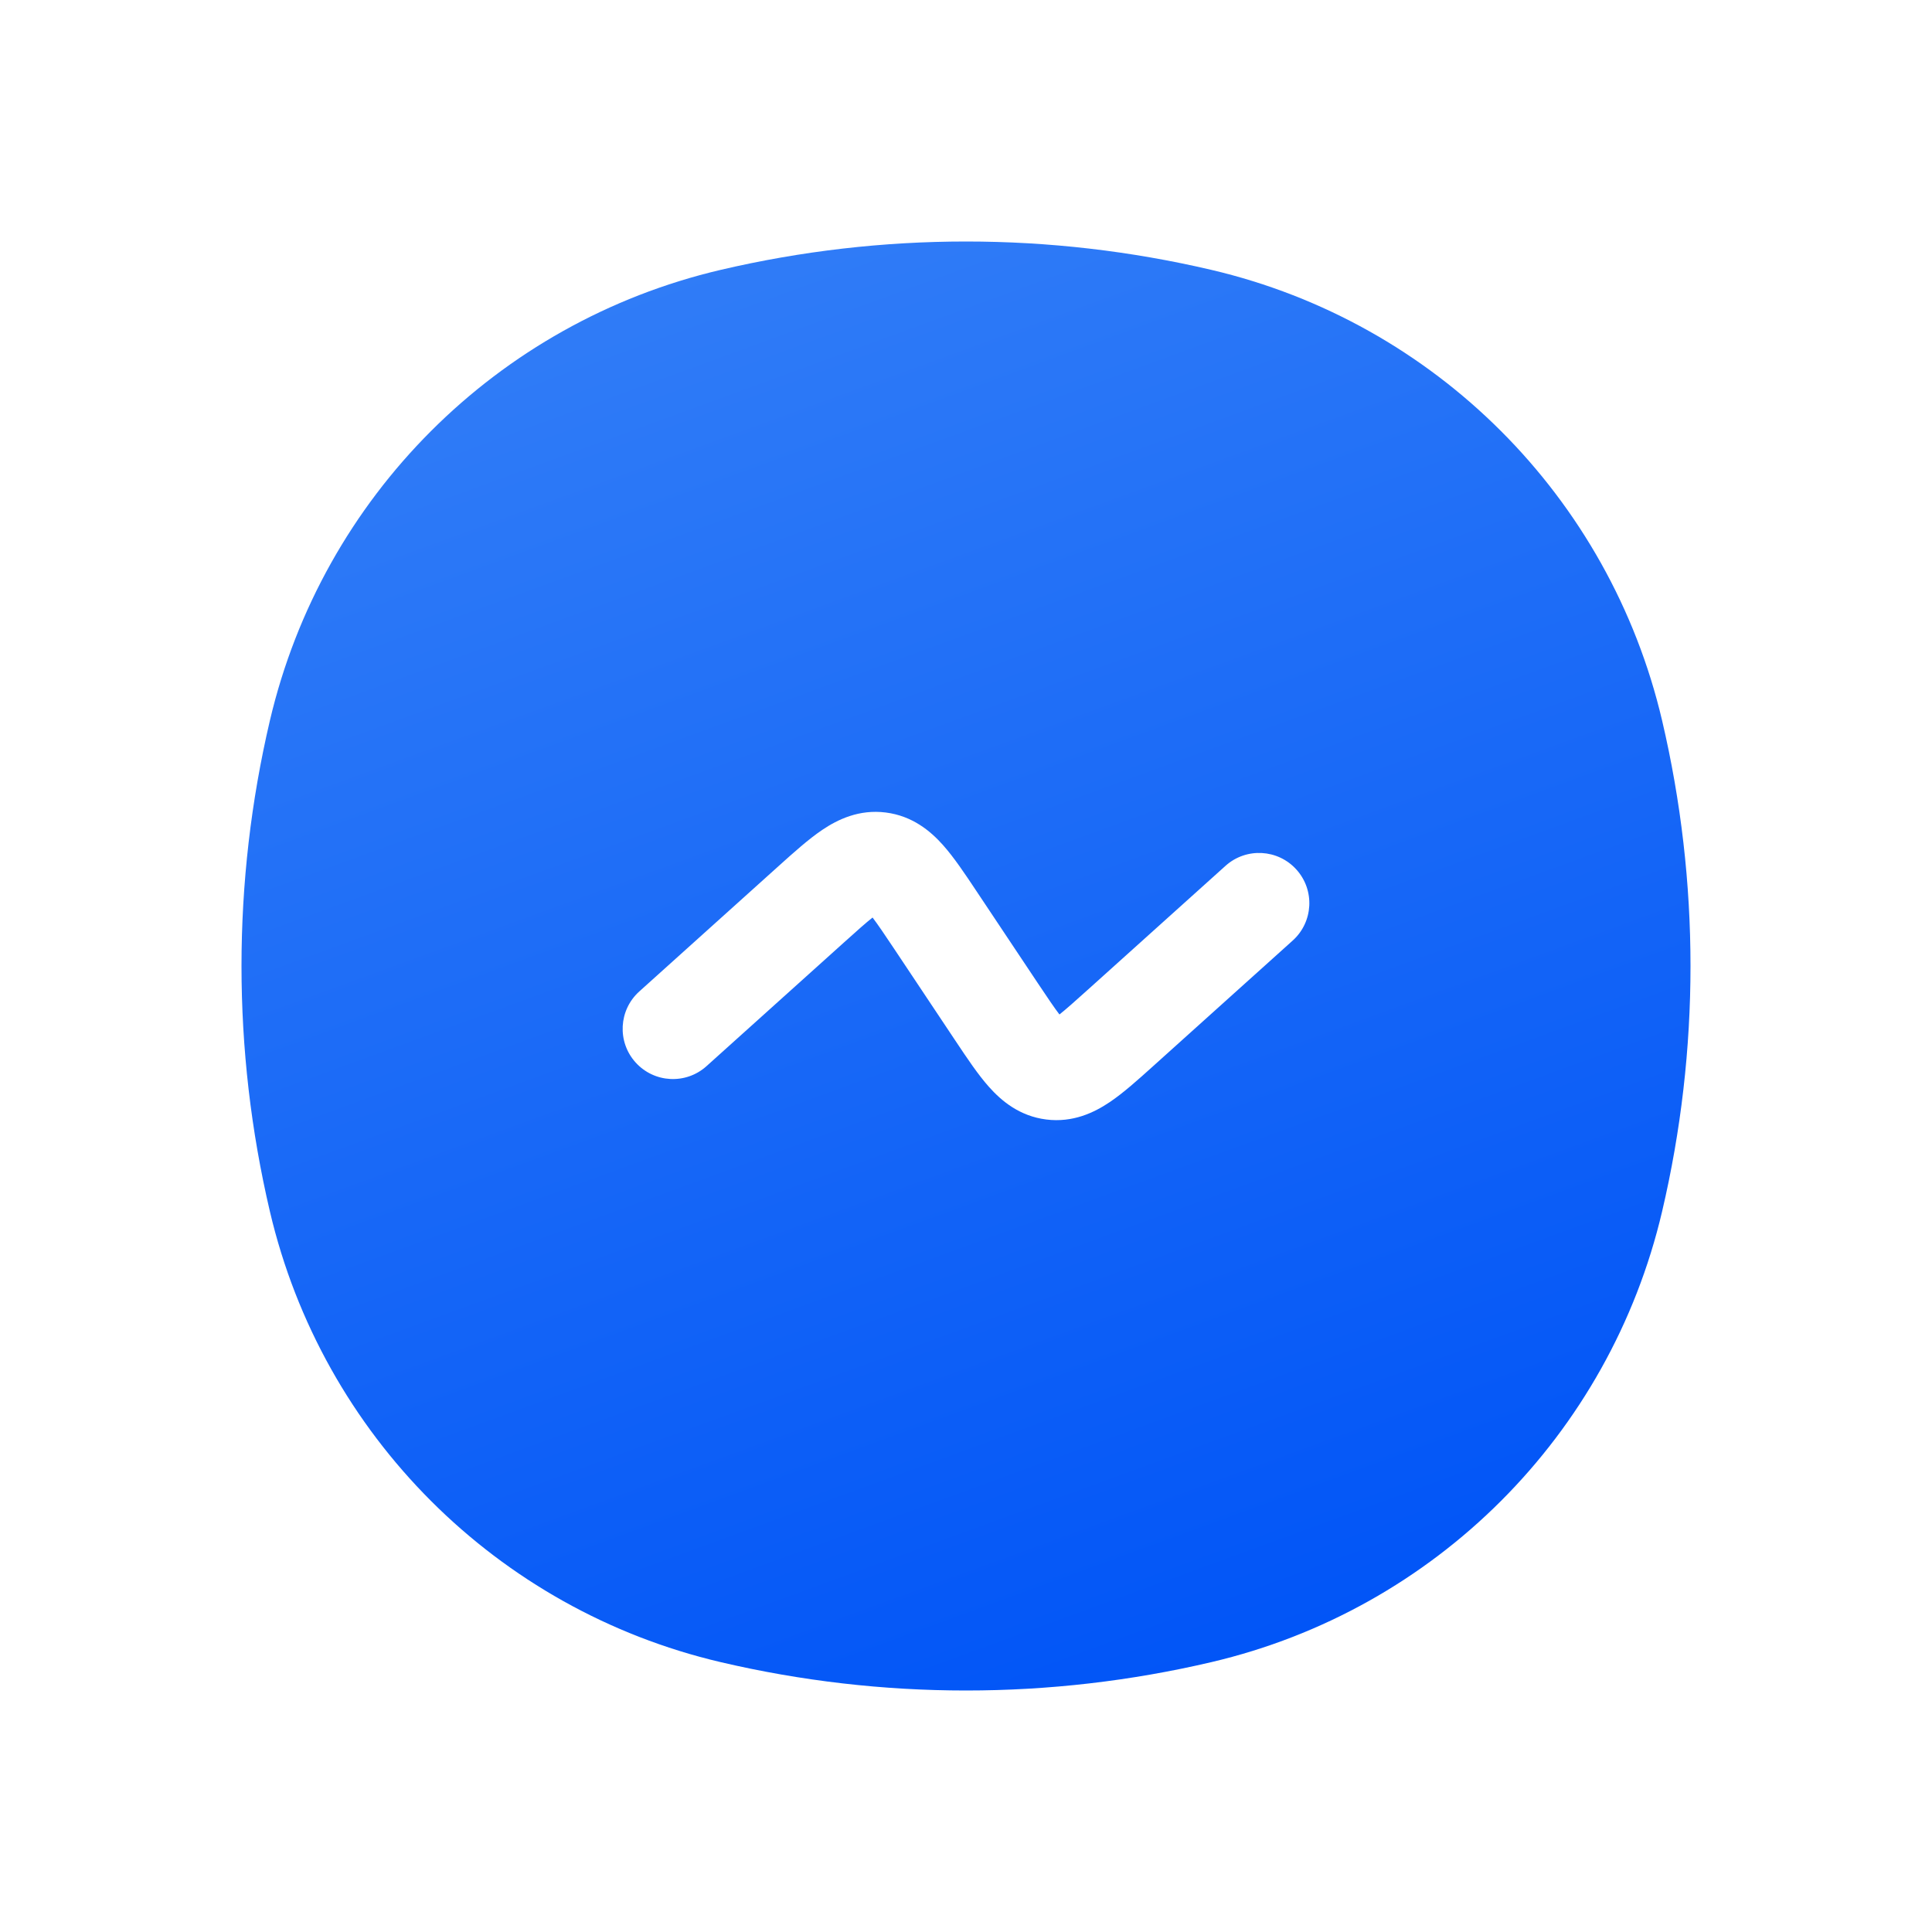 <svg width="80" height="80" viewBox="0 0 80 80" fill="none" xmlns="http://www.w3.org/2000/svg">
<g filter="url(#filter0_d_12_3283)">
<path fill-rule="evenodd" clip-rule="evenodd" d="M29.835 1.176C20.577 3.348 13.348 10.577 11.176 19.835C9.608 26.521 9.608 33.479 11.176 40.165C13.348 49.423 20.577 56.652 29.835 58.824C36.521 60.392 43.479 60.392 50.165 58.824C59.423 56.652 66.652 49.423 68.824 40.165C70.392 33.479 70.392 26.521 68.824 19.835C66.652 10.577 59.423 3.348 50.165 1.176C43.479 -0.392 36.521 -0.392 29.835 1.176ZM34.944 29.028C35.5 28.526 35.861 28.206 36.131 27.993L39.577 33.116C40.037 33.807 40.496 34.496 40.953 35.008C41.469 35.587 42.219 36.217 43.322 36.356C44.425 36.495 45.308 36.07 45.952 35.636C46.521 35.253 47.136 34.699 47.753 34.143L53.528 28.946C54.382 28.177 54.452 26.862 53.683 26.008C52.914 25.153 51.599 25.084 50.745 25.853L45.056 30.972C44.499 31.474 44.139 31.794 43.869 32.007C43.66 31.734 43.39 31.334 42.974 30.711L40.423 26.884C39.963 26.193 39.504 25.504 39.047 24.992C38.531 24.413 37.78 23.783 36.677 23.644C35.574 23.505 34.692 23.93 34.048 24.364C33.479 24.747 32.864 25.301 32.246 25.857L26.472 31.054C25.617 31.823 25.548 33.138 26.317 33.992C27.086 34.846 28.401 34.916 29.255 34.147L34.944 29.028ZM36.131 27.993L39.512 33.019L37.026 29.289C36.61 28.666 36.34 28.266 36.131 27.993Z" fill="url(#paint0_linear_12_3283)"/>
</g>
<defs>
<filter id="filter0_d_12_3283" x="0" y="0" width="80" height="80" filterUnits="userSpaceOnUse" color-interpolation-filters="sRGB">
<feFlood flood-opacity="0" result="BackgroundImageFix"/>
<feColorMatrix in="SourceAlpha" type="matrix" values="0 0 0 0 0 0 0 0 0 0 0 0 0 0 0 0 0 0 127 0" result="hardAlpha"/>
<feOffset dy="10"/>
<feGaussianBlur stdDeviation="5"/>
<feComposite in2="hardAlpha" operator="out"/>
<feColorMatrix type="matrix" values="0 0 0 0 0 0 0 0 0 0.329 0 0 0 0 0.969 0 0 0 0.17 0"/>
<feBlend mode="normal" in2="BackgroundImageFix" result="effect1_dropShadow_12_3283"/>
<feBlend mode="normal" in="SourceGraphic" in2="effect1_dropShadow_12_3283" result="shape"/>
</filter>
<linearGradient id="paint0_linear_12_3283" x1="27.5" y1="-7" x2="52" y2="60" gradientUnits="userSpaceOnUse">
<stop stop-color="#3681F7"/>
<stop offset="1" stop-color="#0054F7"/>
</linearGradient>
</defs>
</svg>
